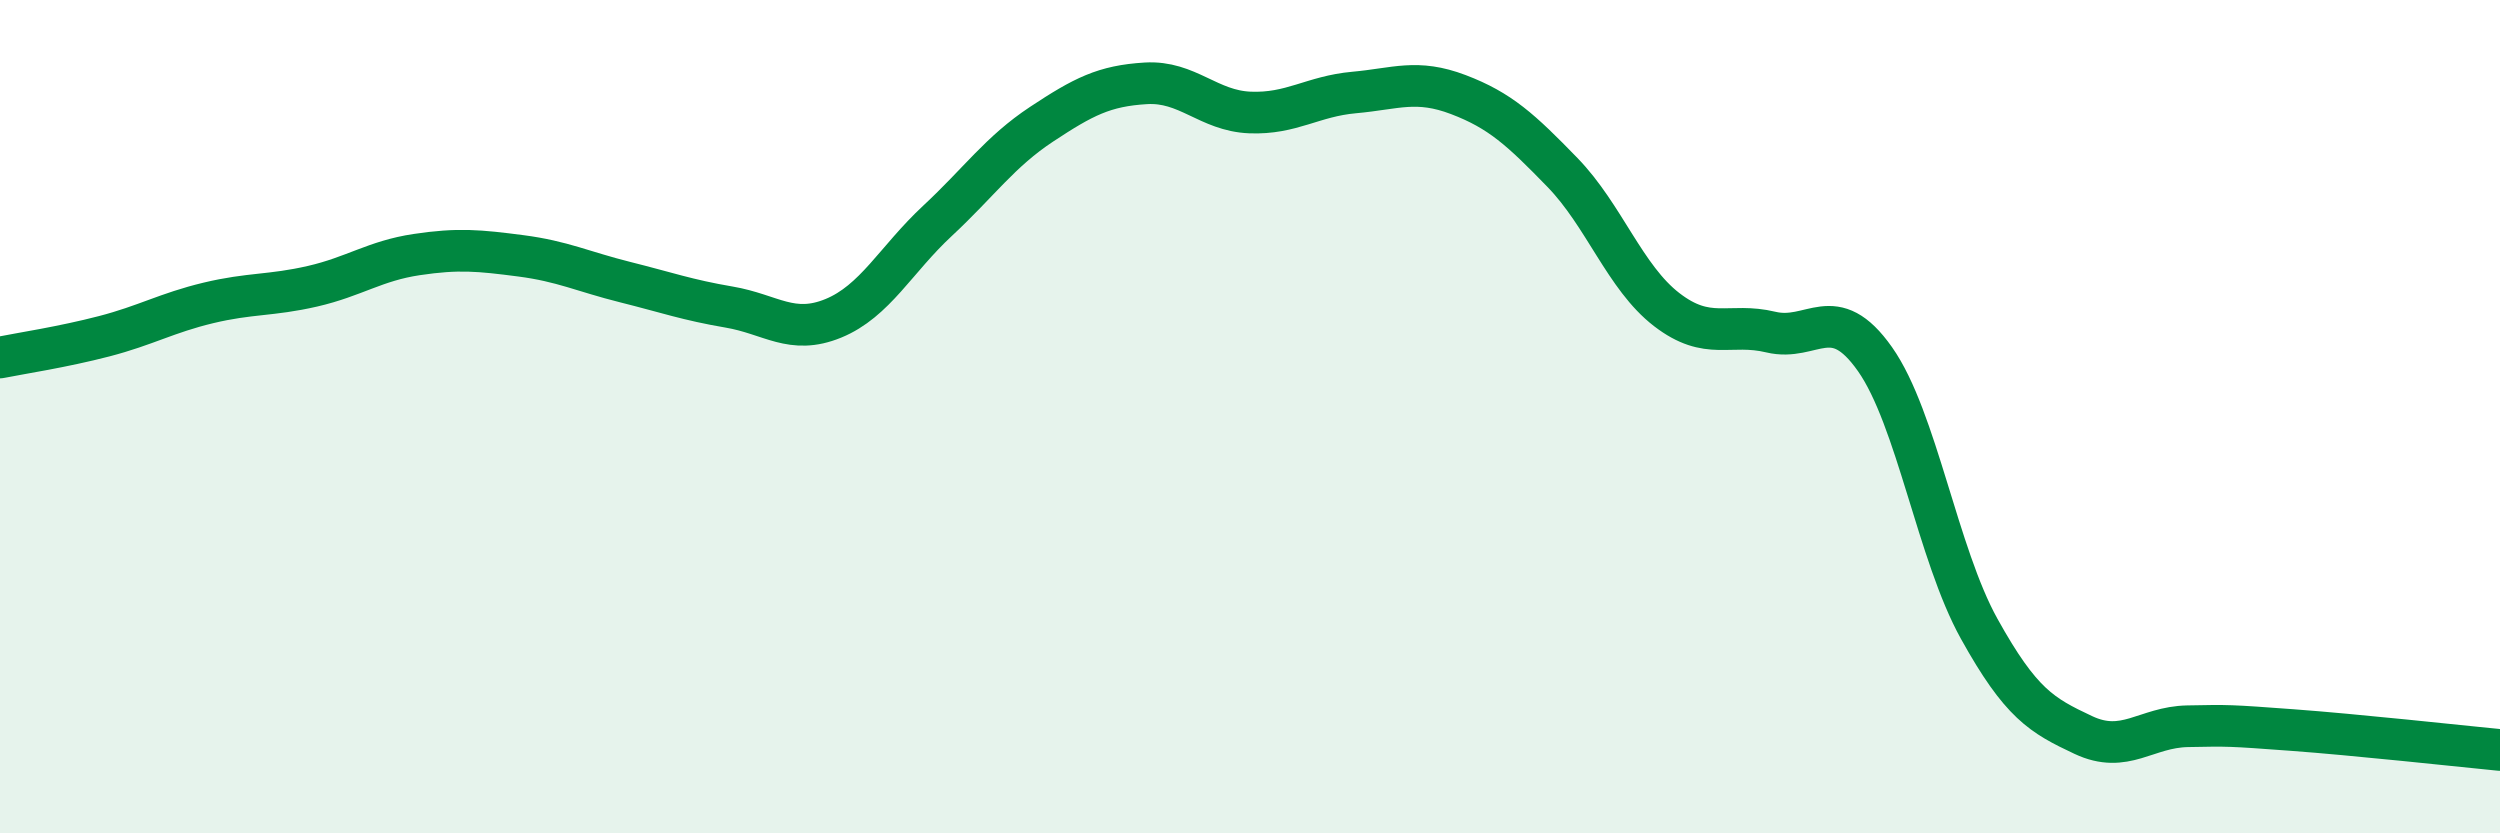 
    <svg width="60" height="20" viewBox="0 0 60 20" xmlns="http://www.w3.org/2000/svg">
      <path
        d="M 0,8.58 C 0.5,8.48 1.5,8.33 2.5,8.07 C 3.5,7.81 4,7.51 5,7.27 C 6,7.03 6.5,7.1 7.5,6.87 C 8.5,6.64 9,6.26 10,6.11 C 11,5.96 11.5,6.01 12.5,6.14 C 13.5,6.27 14,6.52 15,6.77 C 16,7.02 16.5,7.2 17.5,7.37 C 18.5,7.54 19,8.05 20,7.64 C 21,7.23 21.5,6.23 22.5,5.3 C 23.5,4.37 24,3.64 25,2.98 C 26,2.32 26.5,2.06 27.5,2 C 28.5,1.94 29,2.66 30,2.7 C 31,2.74 31.5,2.31 32.5,2.22 C 33.5,2.13 34,1.89 35,2.27 C 36,2.65 36.5,3.11 37.5,4.14 C 38.5,5.17 39,6.66 40,7.43 C 41,8.2 41.5,7.73 42.5,7.97 C 43.5,8.21 44,7.2 45,8.62 C 46,10.04 46.5,13.29 47.5,15.09 C 48.5,16.89 49,17.17 50,17.64 C 51,18.11 51.5,17.45 52.5,17.43 C 53.5,17.41 53.5,17.41 55,17.52 C 56.5,17.63 59,17.9 60,18L60 20L0 20Z"
        fill="#008740"
        opacity="0.1"
        stroke-linecap="round"
        stroke-linejoin="round"
      />
      <path
        d="M 0,8.58 C 0.5,8.48 1.5,8.33 2.5,8.07 C 3.5,7.81 4,7.51 5,7.27 C 6,7.03 6.5,7.1 7.5,6.87 C 8.5,6.64 9,6.26 10,6.11 C 11,5.96 11.5,6.01 12.5,6.14 C 13.5,6.27 14,6.52 15,6.77 C 16,7.02 16.5,7.2 17.5,7.37 C 18.5,7.54 19,8.05 20,7.64 C 21,7.23 21.5,6.23 22.5,5.3 C 23.5,4.37 24,3.64 25,2.98 C 26,2.32 26.5,2.06 27.5,2 C 28.5,1.94 29,2.66 30,2.7 C 31,2.74 31.5,2.31 32.5,2.22 C 33.5,2.13 34,1.89 35,2.27 C 36,2.65 36.5,3.11 37.5,4.14 C 38.5,5.17 39,6.66 40,7.43 C 41,8.2 41.5,7.73 42.5,7.97 C 43.5,8.21 44,7.2 45,8.62 C 46,10.04 46.5,13.29 47.5,15.09 C 48.5,16.89 49,17.17 50,17.64 C 51,18.11 51.5,17.45 52.5,17.43 C 53.5,17.41 53.5,17.41 55,17.52 C 56.5,17.63 59,17.9 60,18"
        stroke="#008740"
        stroke-width="1"
        fill="none"
        stroke-linecap="round"
        stroke-linejoin="round"
      />
    </svg>
  